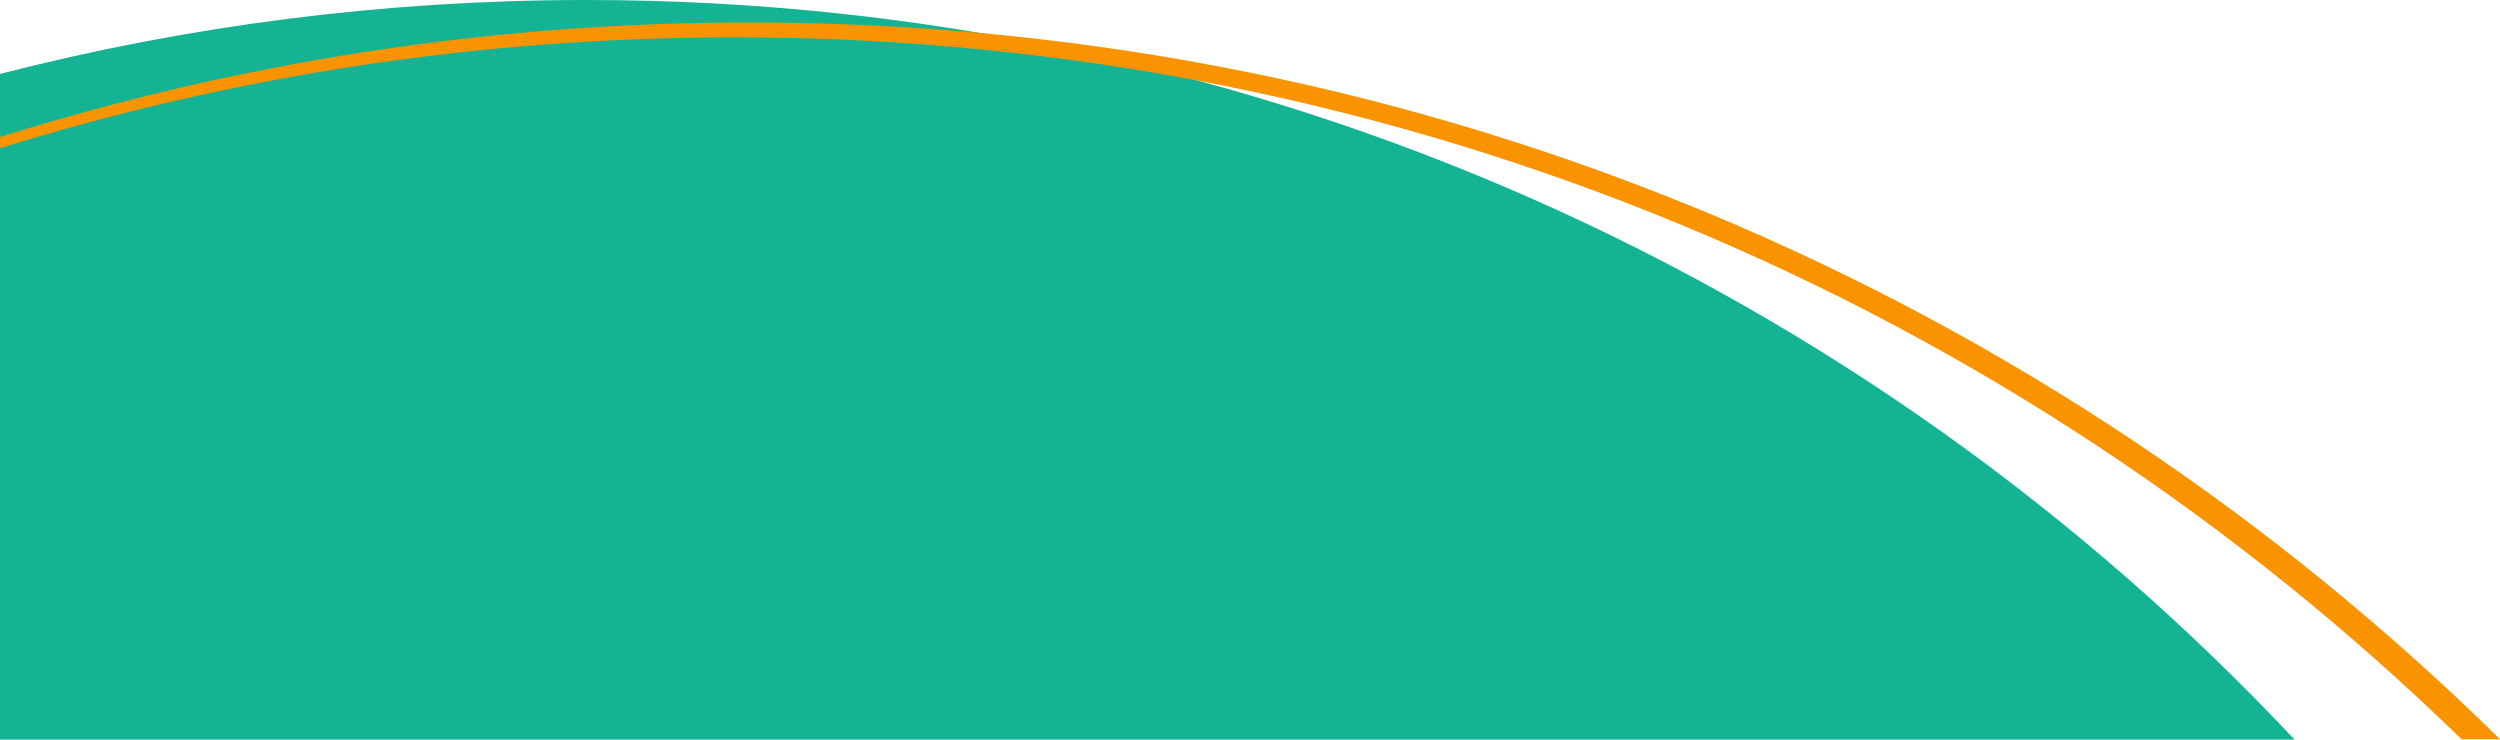 <svg width="409" height="121" viewBox="0 0 409 121" fill="none" xmlns="http://www.w3.org/2000/svg">
<path d="M0 121H375.392C305.503 46.538 206.163 0 95.897 0C62.763 0 30.639 4.209 0 12.094V121Z" fill="#13B394"/>
<path d="M122.676 3.676C79.924 3.676 38.715 10.256 0 22.41V24.247C37.943 12.45 78.32 6.106 120.182 6.106C230.092 6.106 329.789 49.918 402.706 120.941H409C335.37 48.436 234.249 3.676 122.676 3.676Z" fill="#FA9300"/>
</svg>
